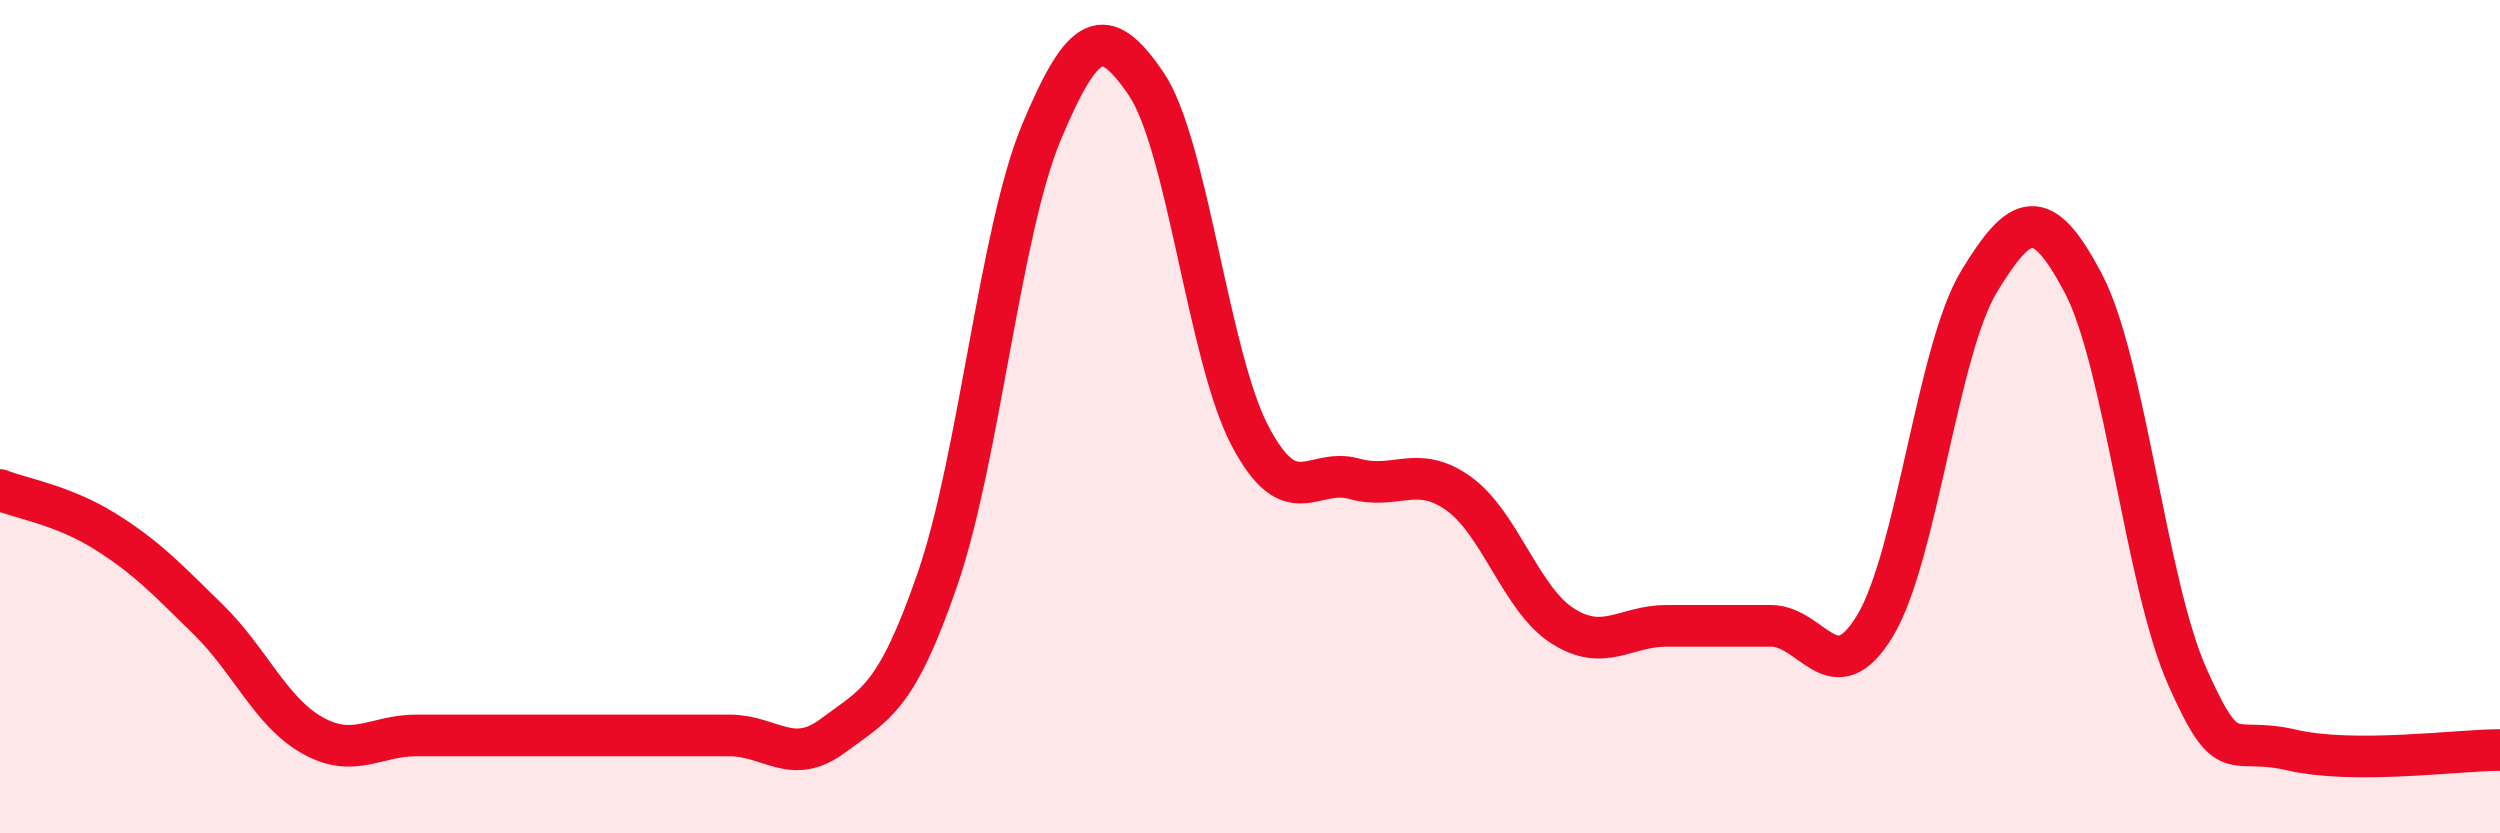 
    <svg width="60" height="20" viewBox="0 0 60 20" xmlns="http://www.w3.org/2000/svg">
      <path
        d="M 0,11.76 C 0.5,11.96 1.5,12.12 2.5,12.74 C 3.5,13.36 4,13.89 5,14.87 C 6,15.85 6.5,17.09 7.5,17.65 C 8.5,18.21 9,17.65 10,17.65 C 11,17.65 11.5,17.65 12.5,17.65 C 13.5,17.65 14,17.65 15,17.65 C 16,17.65 16.5,17.65 17.5,17.65 C 18.5,17.65 19,18.4 20,17.65 C 21,16.9 21.5,16.8 22.5,13.9 C 23.5,11 24,5.54 25,3.16 C 26,0.78 26.5,0.54 27.5,2 C 28.5,3.46 29,8.56 30,10.46 C 31,12.36 31.5,11.21 32.5,11.49 C 33.5,11.77 34,11.13 35,11.84 C 36,12.55 36.5,14.38 37.5,15.02 C 38.5,15.66 39,15.02 40,15.02 C 41,15.02 41.5,15.02 42.5,15.02 C 43.5,15.02 44,16.67 45,15.02 C 46,13.37 46.5,8.39 47.5,6.75 C 48.5,5.11 49,4.9 50,6.8 C 51,8.7 51.5,14.01 52.5,16.25 C 53.5,18.49 53.5,17.65 55,18 C 56.5,18.35 59,18 60,18L60 20L0 20Z"
        fill="#EB0A25"
        opacity="0.1"
        stroke-linecap="round"
        stroke-linejoin="round"
      />
      <path
        d="M 0,11.76 C 0.5,11.96 1.5,12.12 2.5,12.74 C 3.5,13.36 4,13.89 5,14.87 C 6,15.85 6.5,17.09 7.5,17.65 C 8.5,18.21 9,17.65 10,17.65 C 11,17.65 11.5,17.65 12.5,17.65 C 13.5,17.65 14,17.65 15,17.65 C 16,17.65 16.5,17.65 17.5,17.65 C 18.5,17.65 19,18.4 20,17.65 C 21,16.9 21.5,16.8 22.5,13.9 C 23.5,11 24,5.54 25,3.16 C 26,0.78 26.5,0.54 27.5,2 C 28.5,3.46 29,8.56 30,10.46 C 31,12.36 31.5,11.21 32.5,11.49 C 33.5,11.77 34,11.13 35,11.84 C 36,12.55 36.5,14.38 37.5,15.02 C 38.5,15.66 39,15.02 40,15.02 C 41,15.02 41.5,15.02 42.5,15.02 C 43.5,15.02 44,16.67 45,15.02 C 46,13.37 46.5,8.39 47.5,6.75 C 48.5,5.11 49,4.9 50,6.8 C 51,8.7 51.5,14.01 52.5,16.25 C 53.5,18.49 53.5,17.65 55,18 C 56.5,18.35 59,18 60,18"
        stroke="#EB0A25"
        stroke-width="1"
        fill="none"
        stroke-linecap="round"
        stroke-linejoin="round"
      />
    </svg>
  